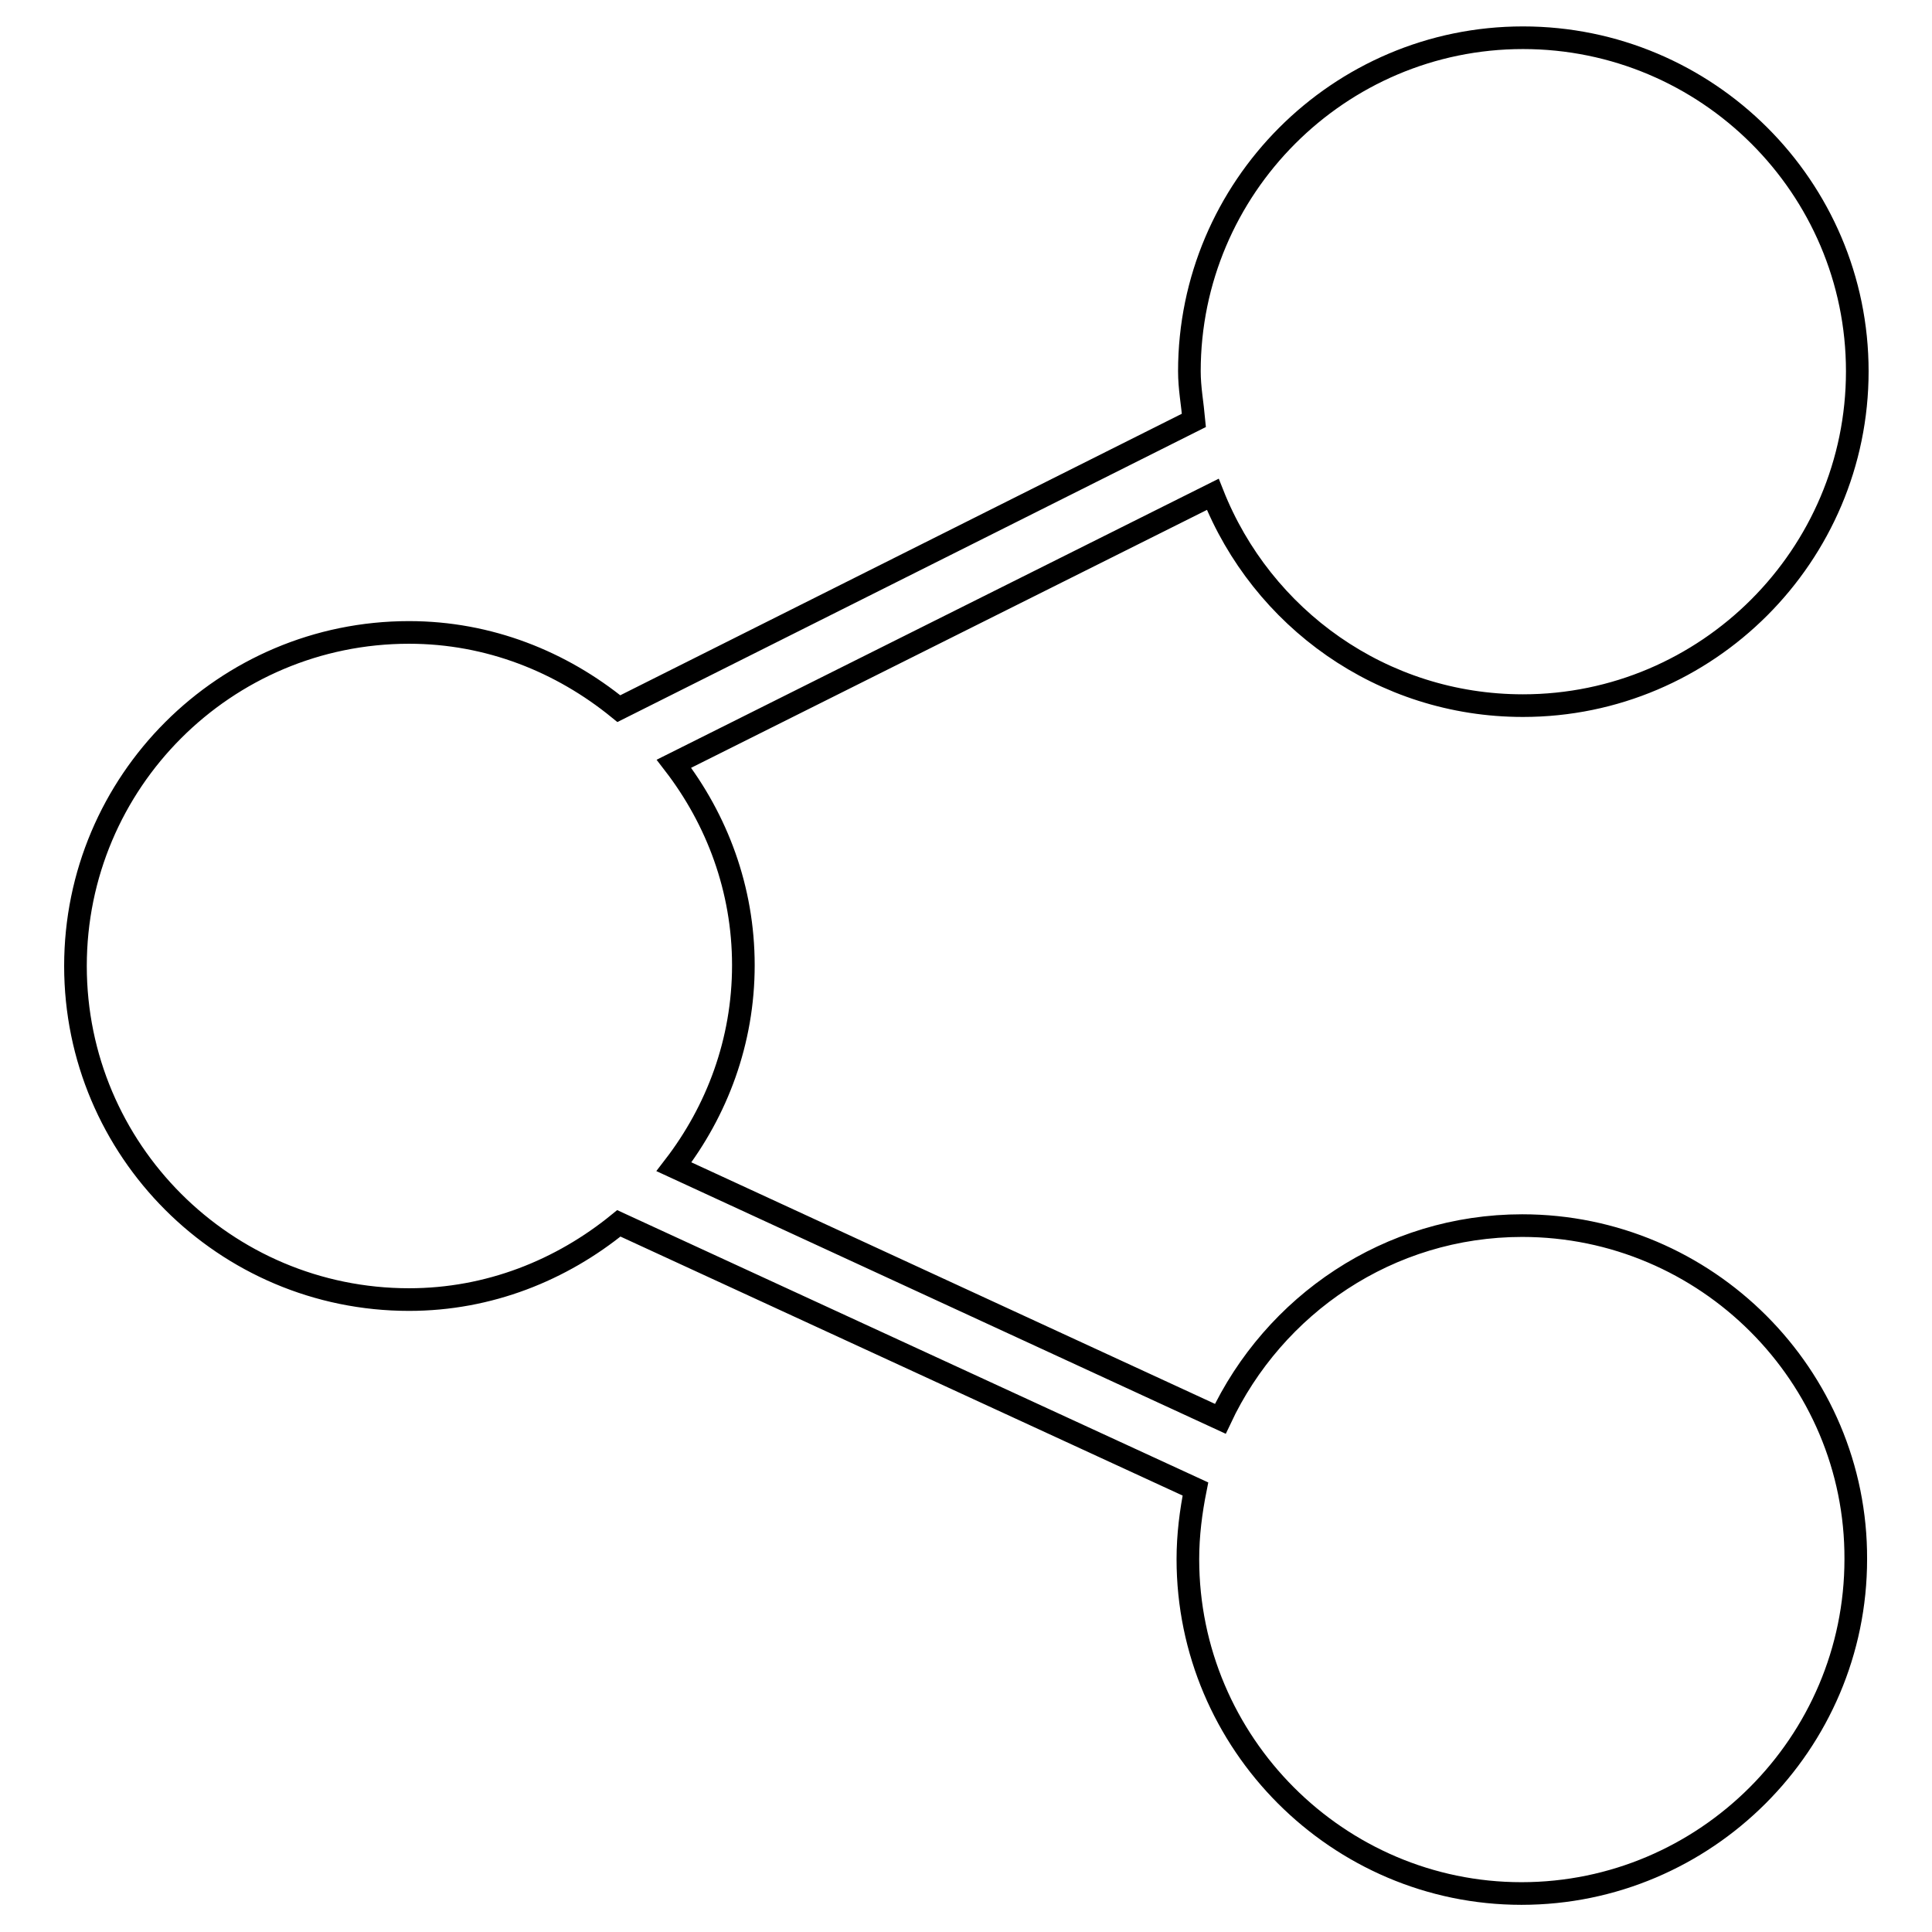 <?xml version="1.0" encoding="utf-8"?>
<!-- Svg Vector Icons : http://www.onlinewebfonts.com/icon -->
<!DOCTYPE svg PUBLIC "-//W3C//DTD SVG 1.1//EN" "http://www.w3.org/Graphics/SVG/1.1/DTD/svg11.dtd">
<svg version="1.1" xmlns="http://www.w3.org/2000/svg" xmlns:xlink="http://www.w3.org/1999/xlink" x="0px" y="0px" viewBox="0 0 256 256" enable-background="new 0 0 256 256" xml:space="preserve">
<g> <path stroke-width="3" fill-opacity="0" stroke="#000000"  d="M201.7,162.4c-17.7,0-32.9,10.5-40,25.6l-72.4-33.4c5.7-7.4,9.2-16.6,9.2-26.7c0-10.1-3.5-19.3-9.2-26.7 l71.4-35.7c6.5,16.4,22.4,28,41.1,28c24.4,0,44.3-19.9,44.3-44.3c0-24.4-19.9-44.2-44.3-44.2c-24.4,0-44.2,19.9-44.2,44.2 c0,2.2,0.4,4.3,0.6,6.5L82,93.9c-7.6-6.2-17.2-10.1-27.8-10.1C29.8,83.8,10,103.6,10,128c0,24.4,19.8,44.2,44.2,44.2 c10.6,0,20.2-3.9,27.8-10.1l76.4,35.2c-0.6,3-1,6.1-1,9.3c0,24.4,19.9,44.3,44.2,44.3c24.4,0,44.3-19.9,44.3-44.3 C246,182.3,226.1,162.4,201.7,162.4L201.7,162.4z"/></g>
</svg>